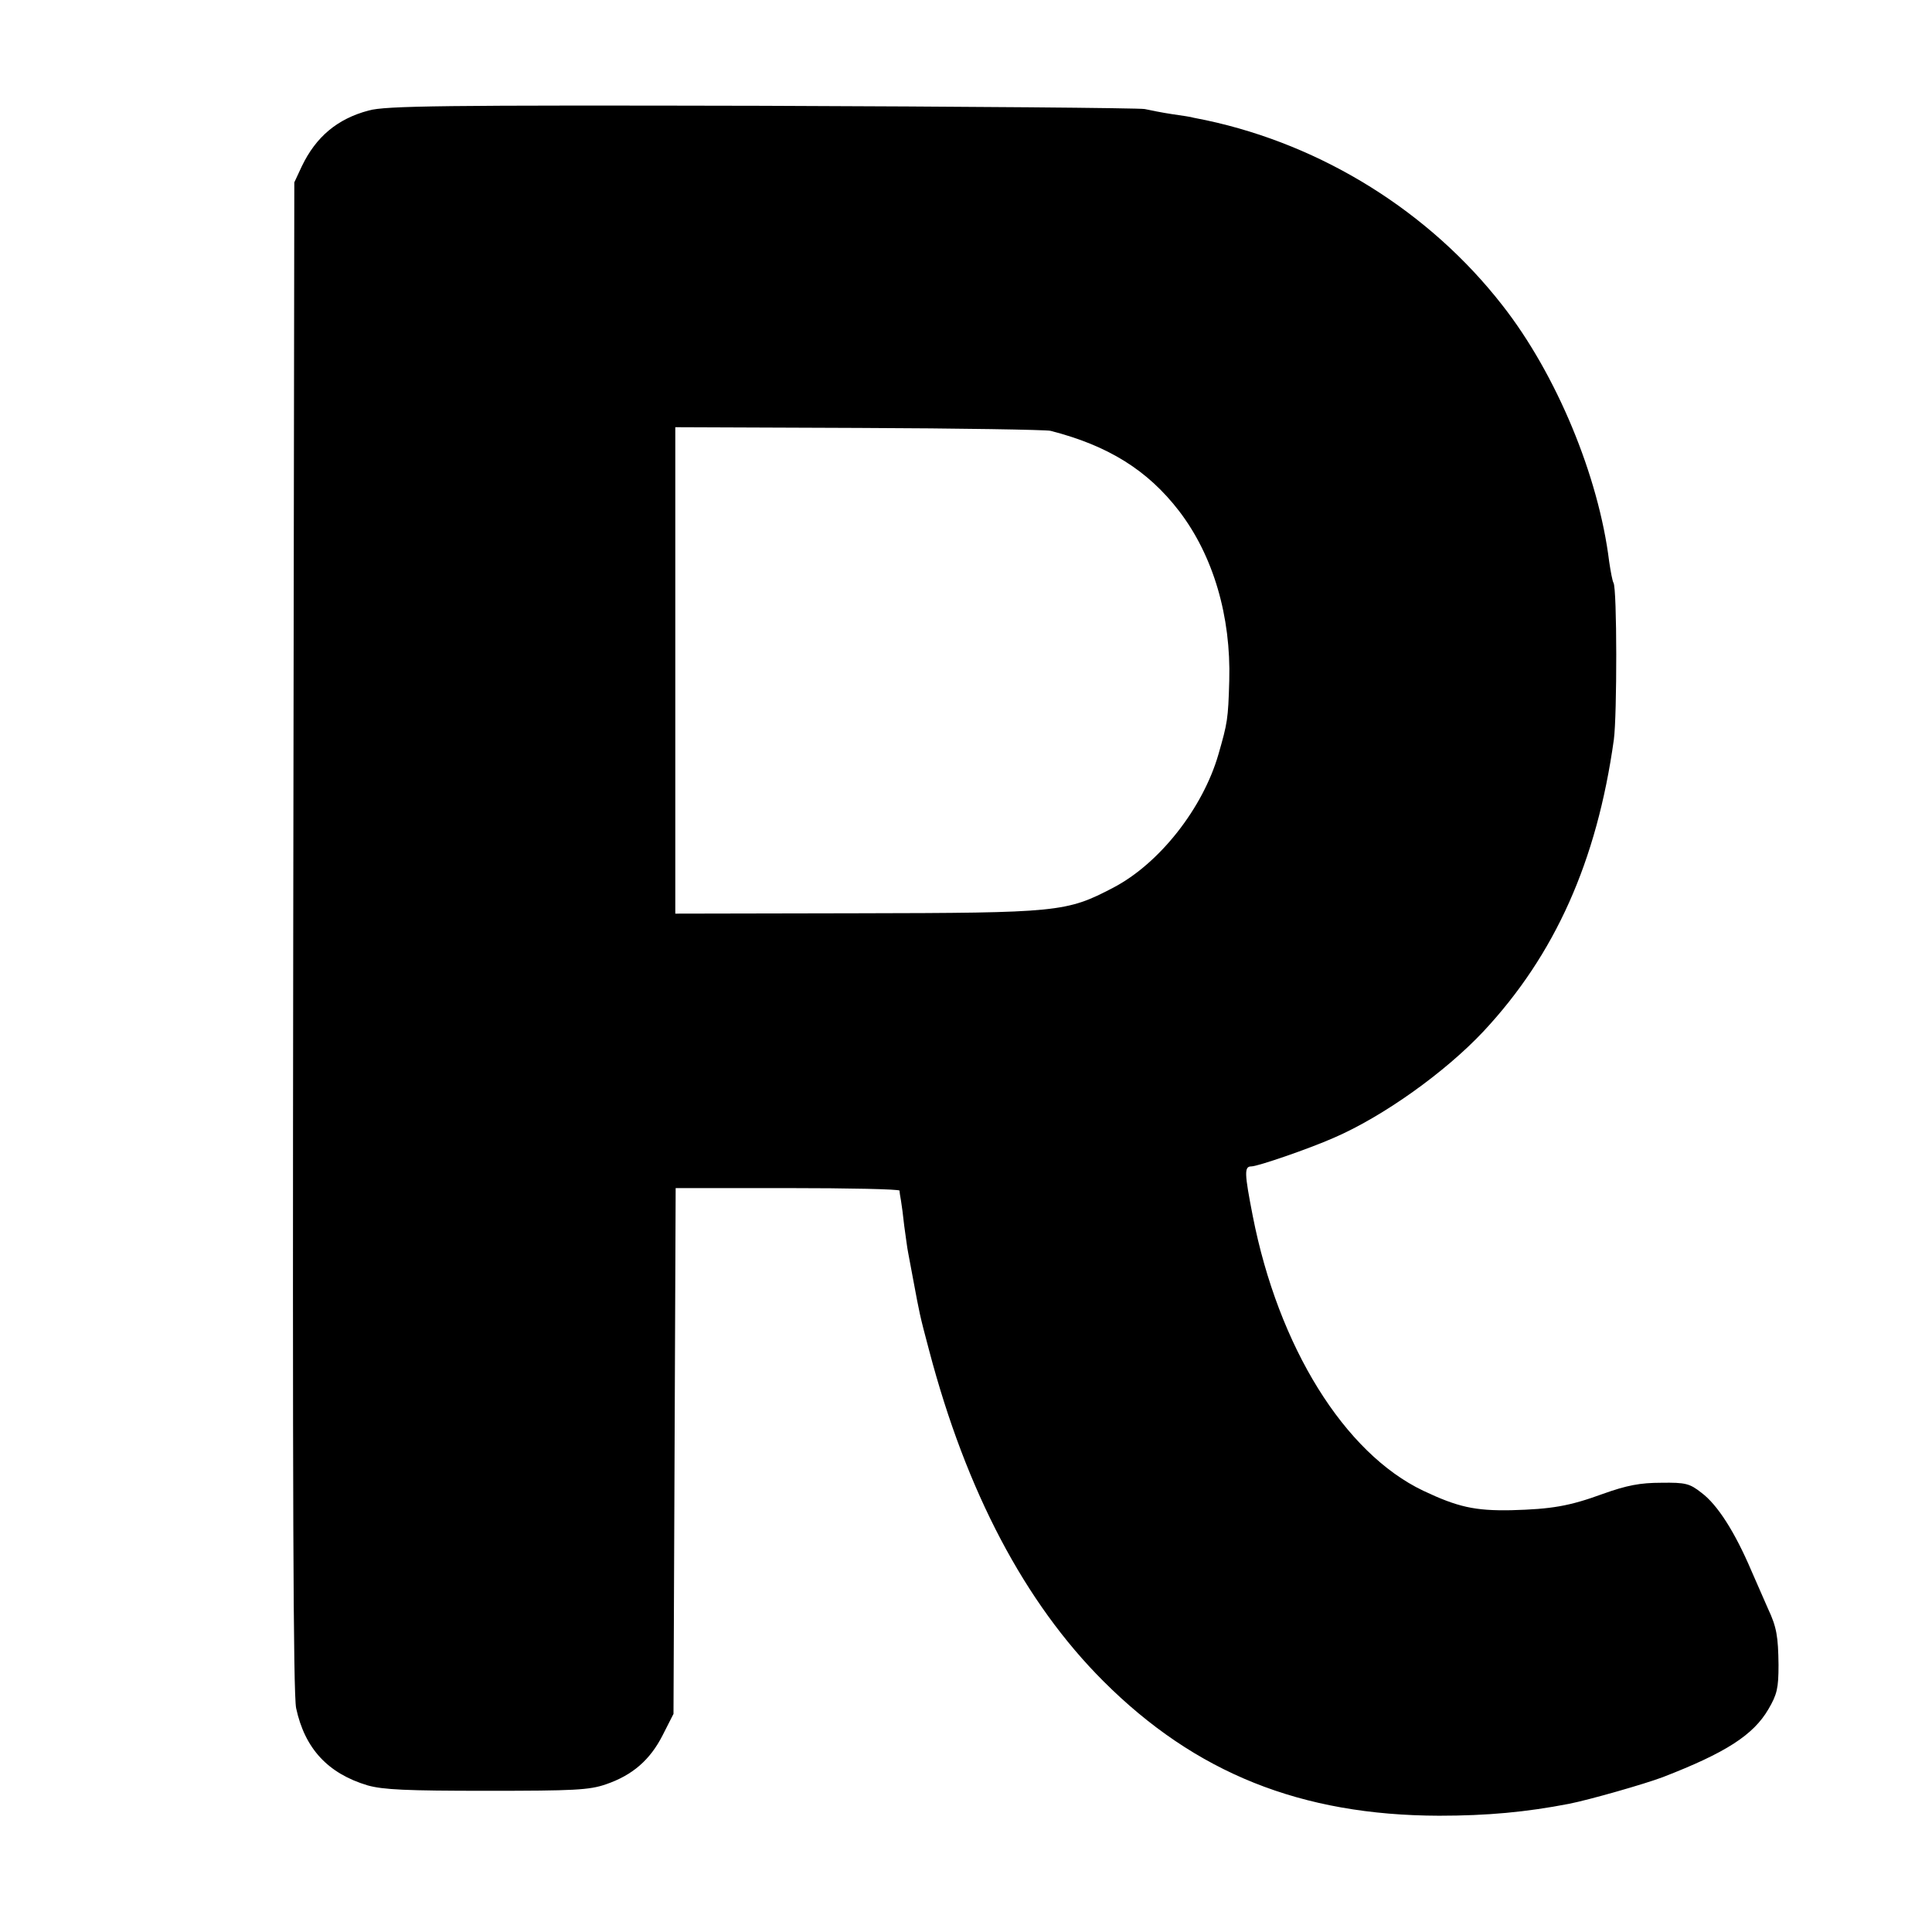 <?xml version="1.0" standalone="no"?>
<!DOCTYPE svg PUBLIC "-//W3C//DTD SVG 20010904//EN"
 "http://www.w3.org/TR/2001/REC-SVG-20010904/DTD/svg10.dtd">
<svg version="1.0" xmlns="http://www.w3.org/2000/svg"
 width="535pt" height="535pt" viewBox="0 0 535 535"
 preserveAspectRatio="xMidYMid meet">
<g transform="translate(0,535) scale(0.1,-0.1)"
fill="#000000" stroke="none">
<path d="M1021 5044 c-87 -23 -146 -73 -185 -154 l-21 -45 -3 -2085 c-2 -1555
0 -2099 8 -2140 24 -112 88 -181 198 -214 43 -12 107 -15 330 -15 241 0 284 2
330 18 73 25 122 67 157 136 l30 59 3 728 3 728 309 0 c171 0 310 -3 311 -7 0
-5 2 -17 4 -28 2 -11 6 -42 9 -70 4 -27 8 -61 11 -75 3 -14 9 -50 15 -80 16
-85 16 -89 43 -190 103 -391 265 -698 482 -915 255 -255 548 -372 930 -373
134 0 241 10 360 33 56 11 210 55 260 74 173 67 250 116 292 188 24 41 28 58
28 123 -1 78 -5 104 -29 155 -7 16 -28 64 -46 105 -46 108 -94 183 -138 216
-33 26 -44 29 -112 28 -58 0 -95 -7 -162 -31 -93 -34 -142 -42 -253 -45 -101
-2 -149 9 -244 54 -218 104 -401 398 -472 761 -23 118 -24 137 -4 137 18 0
160 49 228 79 137 59 309 182 415 295 198 212 314 471 361 808 9 67 9 418 -1
434 -3 5 -8 32 -12 59 -29 236 -146 519 -296 710 -201 258 -497 443 -820 512
-14 3 -29 6 -35 7 -5 2 -32 6 -60 10 -27 4 -61 11 -75 14 -14 3 -491 7 -1060
9 -882 2 -1043 0 -1089 -13z m1888 -887 c160 -41 269 -109 356 -222 95 -124
144 -292 139 -470 -3 -107 -5 -117 -30 -204 -43 -149 -163 -302 -291 -369
-130 -68 -151 -70 -710 -71 l-503 -1 0 673 0 674 508 -2 c279 -1 518 -5 531
-8z"/>
</g>
</svg>
